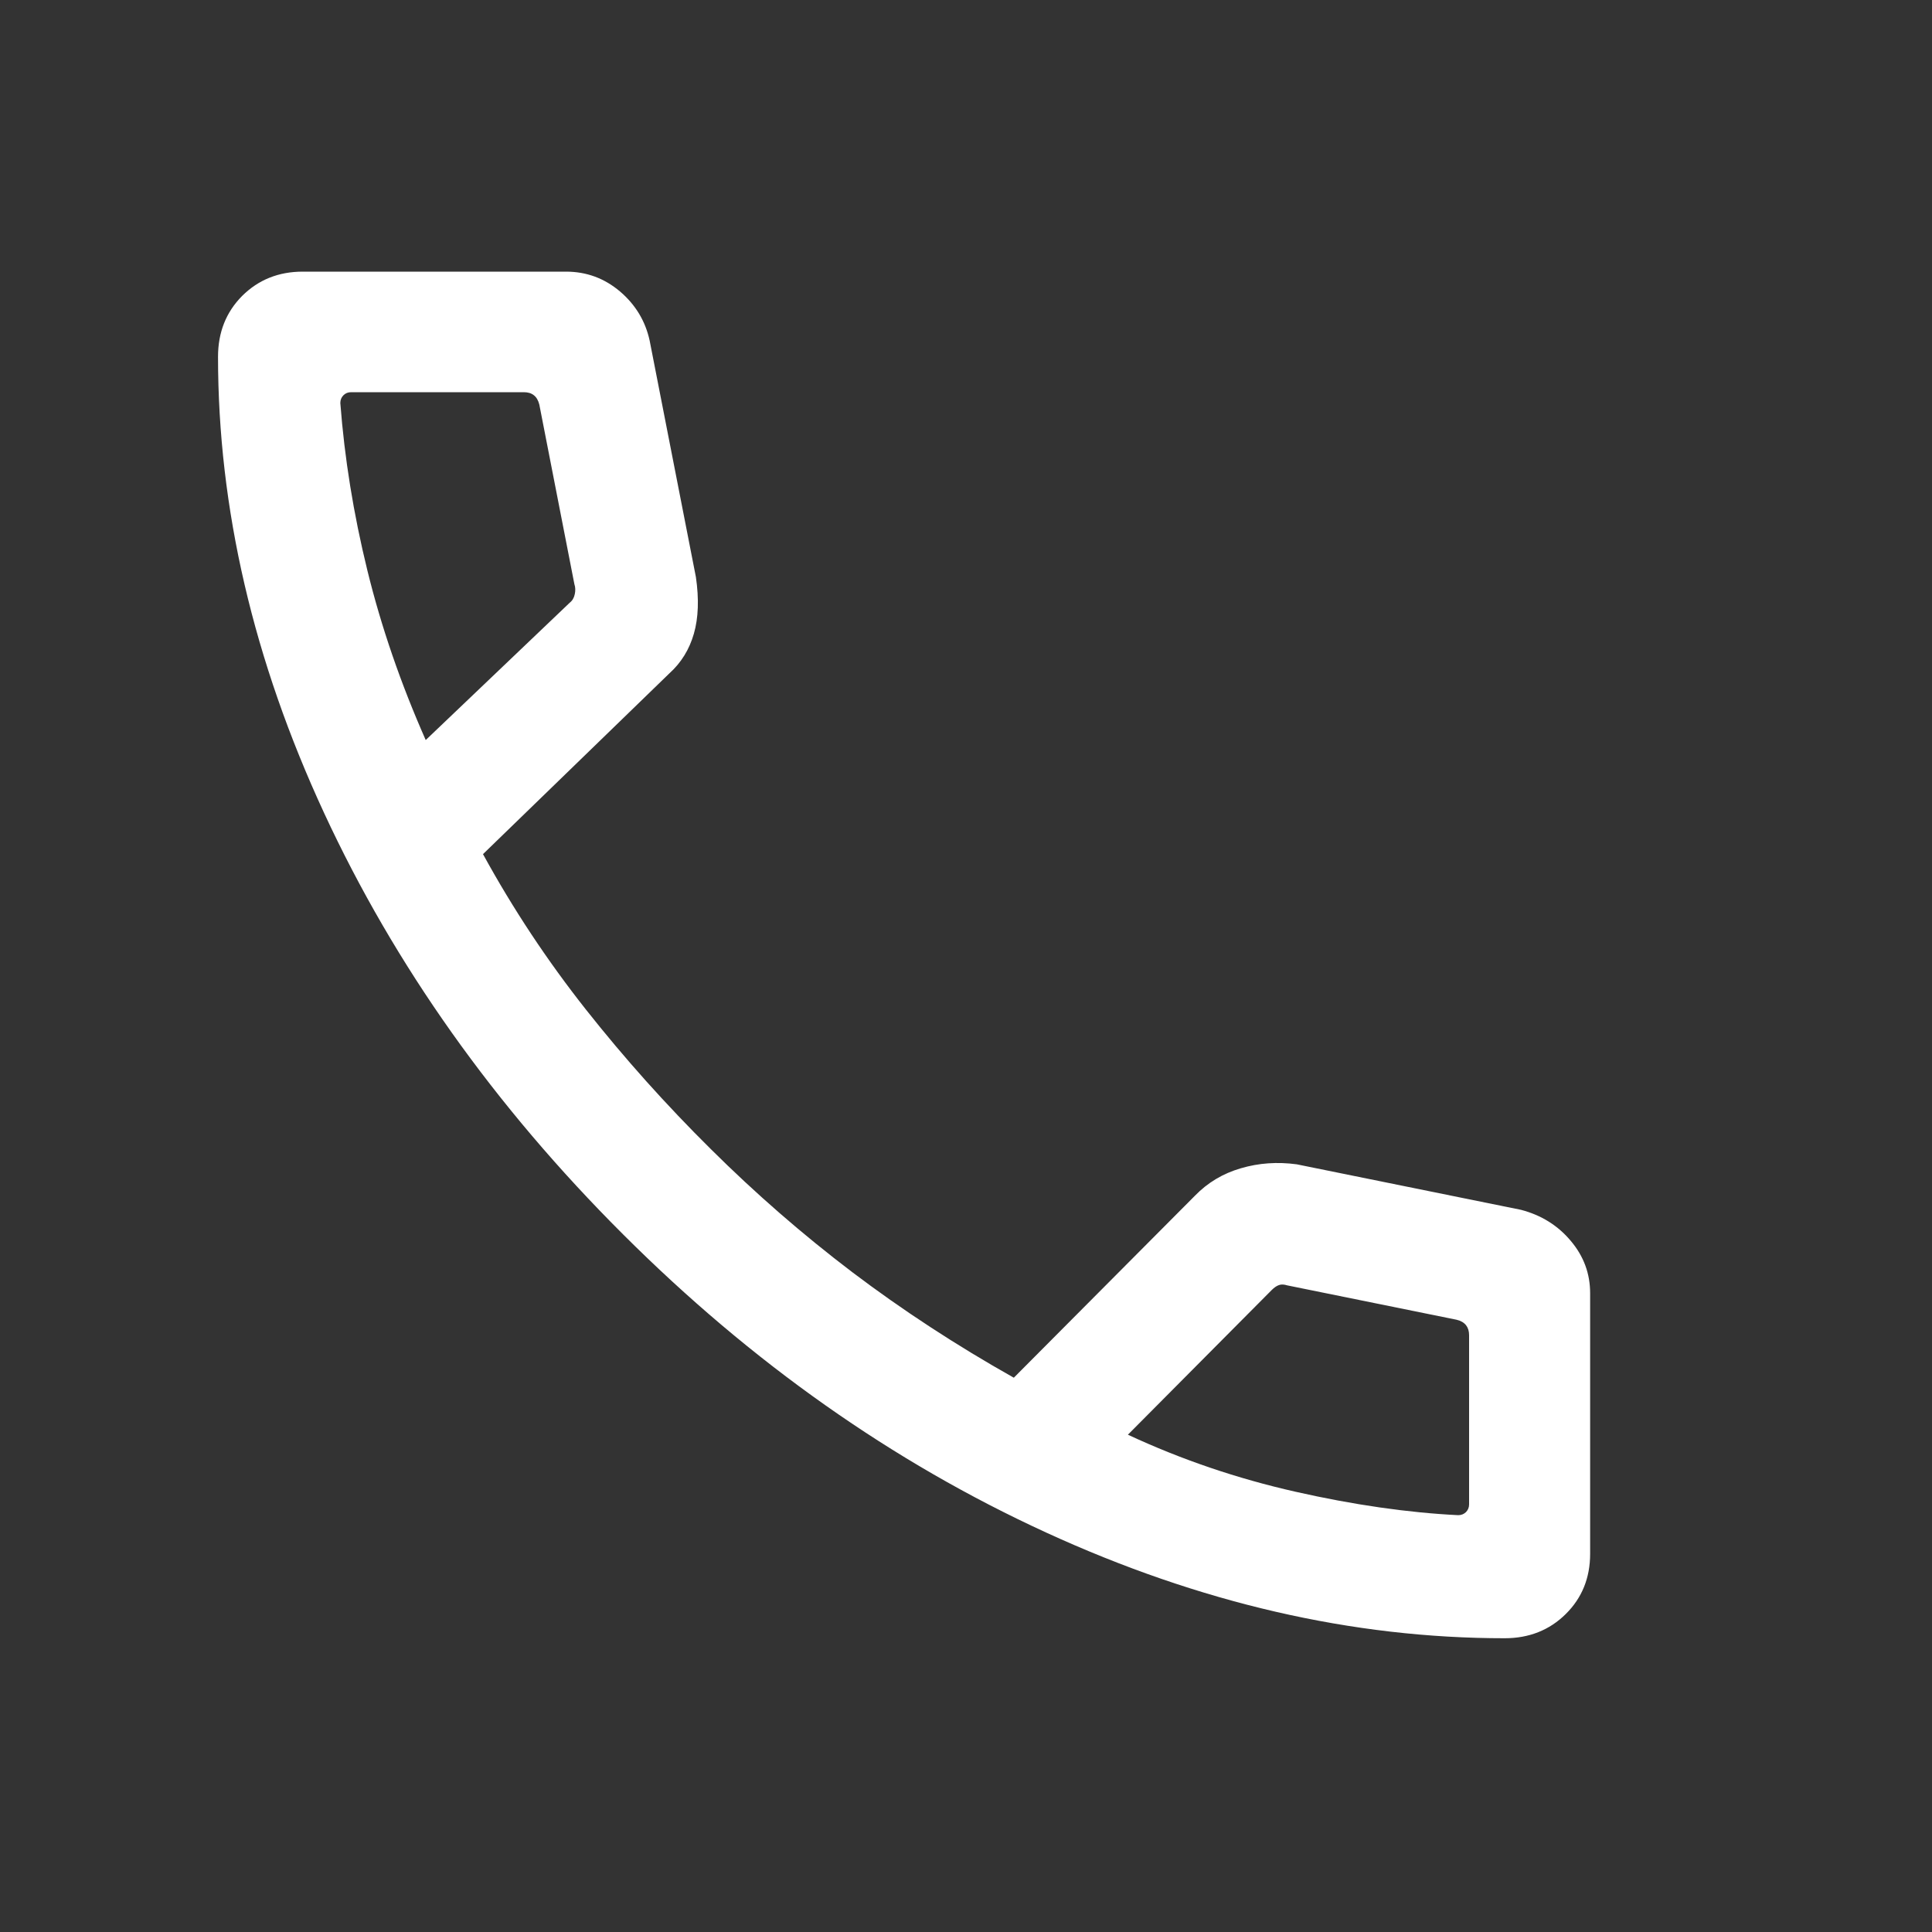 <svg width="20" height="20" viewBox="0 0 20 20" fill="none" xmlns="http://www.w3.org/2000/svg">
<rect x="0" y="0" width="20" height="20" fill="#333333" stroke="none"/>
<path d="M15.576 16.959C14.001 16.959 12.419 16.594 10.83 15.865C9.241 15.136 7.781 14.107 6.45 12.778C5.119 11.45 4.087 9.996 3.355 8.416C2.623 6.836 2.257 5.262 2.257 3.693C2.257 3.441 2.34 3.231 2.507 3.063C2.675 2.896 2.884 2.812 3.134 2.812H5.859C6.07 2.812 6.256 2.88 6.418 3.017C6.579 3.154 6.681 3.324 6.725 3.525L7.204 5.974C7.237 6.201 7.23 6.396 7.183 6.56C7.136 6.723 7.052 6.86 6.929 6.971L5 8.842C5.31 9.408 5.665 9.944 6.064 10.449C6.463 10.954 6.895 11.437 7.36 11.897C7.819 12.353 8.306 12.777 8.822 13.169C9.339 13.56 9.896 13.925 10.495 14.262L12.37 12.378C12.501 12.243 12.659 12.148 12.845 12.094C13.031 12.039 13.224 12.026 13.424 12.053L15.745 12.524C15.956 12.579 16.128 12.687 16.261 12.846C16.395 13.005 16.461 13.185 16.461 13.387V16.085C16.461 16.334 16.377 16.542 16.208 16.709C16.04 16.875 15.829 16.959 15.576 16.959ZM4.407 7.661L5.898 6.239C5.925 6.218 5.942 6.189 5.95 6.151C5.958 6.114 5.957 6.079 5.946 6.047L5.583 4.188C5.572 4.145 5.554 4.113 5.527 4.092C5.5 4.07 5.465 4.06 5.422 4.06H3.635C3.603 4.06 3.577 4.07 3.555 4.092C3.534 4.113 3.523 4.14 3.523 4.172C3.566 4.74 3.659 5.318 3.803 5.905C3.947 6.492 4.149 7.077 4.407 7.661ZM11.676 14.852C12.23 15.11 12.808 15.306 13.409 15.442C14.011 15.578 14.573 15.659 15.095 15.685C15.128 15.685 15.154 15.674 15.176 15.653C15.197 15.631 15.208 15.605 15.208 15.573V13.822C15.208 13.779 15.197 13.745 15.176 13.718C15.154 13.691 15.122 13.672 15.079 13.662L13.325 13.306C13.293 13.296 13.264 13.294 13.24 13.303C13.216 13.311 13.191 13.328 13.164 13.355L11.676 14.852Z" fill="white"/>
</svg>
